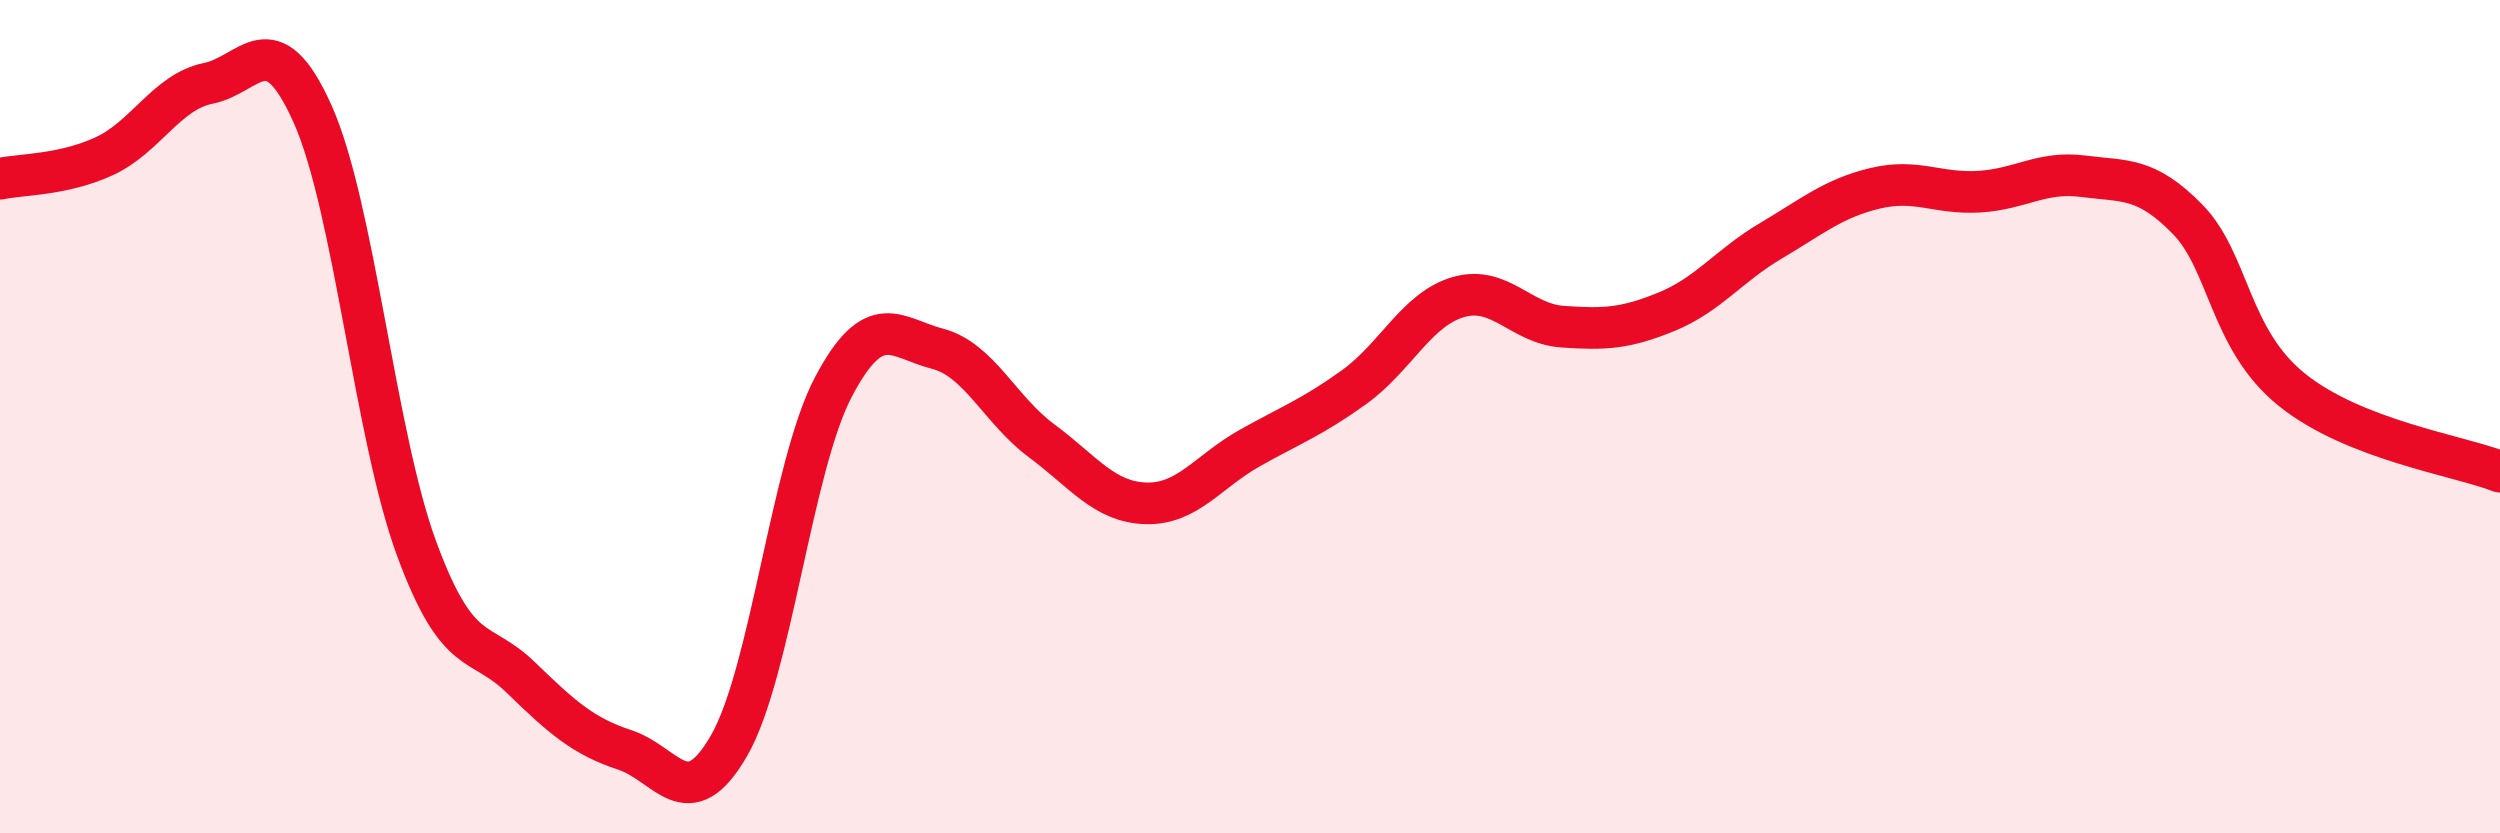 
    <svg width="60" height="20" viewBox="0 0 60 20" xmlns="http://www.w3.org/2000/svg">
      <path
        d="M 0,4.29 C 0.5,4.18 1.5,4.21 2.5,3.75 C 3.5,3.29 4,2.2 5,2 C 6,1.8 6.5,0.5 7.5,2.73 C 8.5,4.96 9,10.46 10,13.17 C 11,15.88 11.5,15.29 12.5,16.26 C 13.5,17.23 14,17.67 15,18 C 16,18.33 16.5,19.63 17.5,17.89 C 18.5,16.15 19,11.19 20,9.29 C 21,7.39 21.5,8.11 22.5,8.37 C 23.5,8.63 24,9.84 25,10.58 C 26,11.32 26.5,12.05 27.5,12.08 C 28.5,12.11 29,11.31 30,10.75 C 31,10.19 31.5,10.01 32.5,9.29 C 33.5,8.57 34,7.42 35,7.13 C 36,6.84 36.5,7.77 37.5,7.84 C 38.5,7.91 39,7.89 40,7.48 C 41,7.07 41.5,6.37 42.5,5.78 C 43.5,5.19 44,4.76 45,4.52 C 46,4.28 46.5,4.66 47.5,4.6 C 48.5,4.54 49,4.1 50,4.23 C 51,4.36 51.5,4.24 52.5,5.26 C 53.5,6.28 53.5,8.14 55,9.35 C 56.5,10.56 59,10.93 60,11.32L60 20L0 20Z"
        fill="#EB0A25"
        opacity="0.1"
        stroke-linecap="round"
        stroke-linejoin="round"
      />
      <path
        d="M 0,4.29 C 0.5,4.18 1.5,4.21 2.5,3.75 C 3.5,3.29 4,2.2 5,2 C 6,1.8 6.5,0.5 7.5,2.73 C 8.5,4.96 9,10.46 10,13.17 C 11,15.88 11.5,15.29 12.5,16.26 C 13.5,17.23 14,17.67 15,18 C 16,18.33 16.5,19.63 17.5,17.89 C 18.5,16.15 19,11.19 20,9.29 C 21,7.39 21.5,8.11 22.5,8.37 C 23.5,8.63 24,9.84 25,10.58 C 26,11.32 26.5,12.05 27.5,12.08 C 28.5,12.11 29,11.31 30,10.75 C 31,10.19 31.5,10.01 32.5,9.29 C 33.5,8.57 34,7.42 35,7.13 C 36,6.84 36.5,7.77 37.5,7.84 C 38.5,7.91 39,7.89 40,7.48 C 41,7.07 41.5,6.37 42.5,5.78 C 43.5,5.19 44,4.76 45,4.52 C 46,4.28 46.5,4.66 47.5,4.6 C 48.5,4.54 49,4.1 50,4.23 C 51,4.36 51.5,4.24 52.5,5.26 C 53.5,6.28 53.5,8.14 55,9.35 C 56.5,10.56 59,10.93 60,11.32"
        stroke="#EB0A25"
        stroke-width="1"
        fill="none"
        stroke-linecap="round"
        stroke-linejoin="round"
      />
    </svg>
  